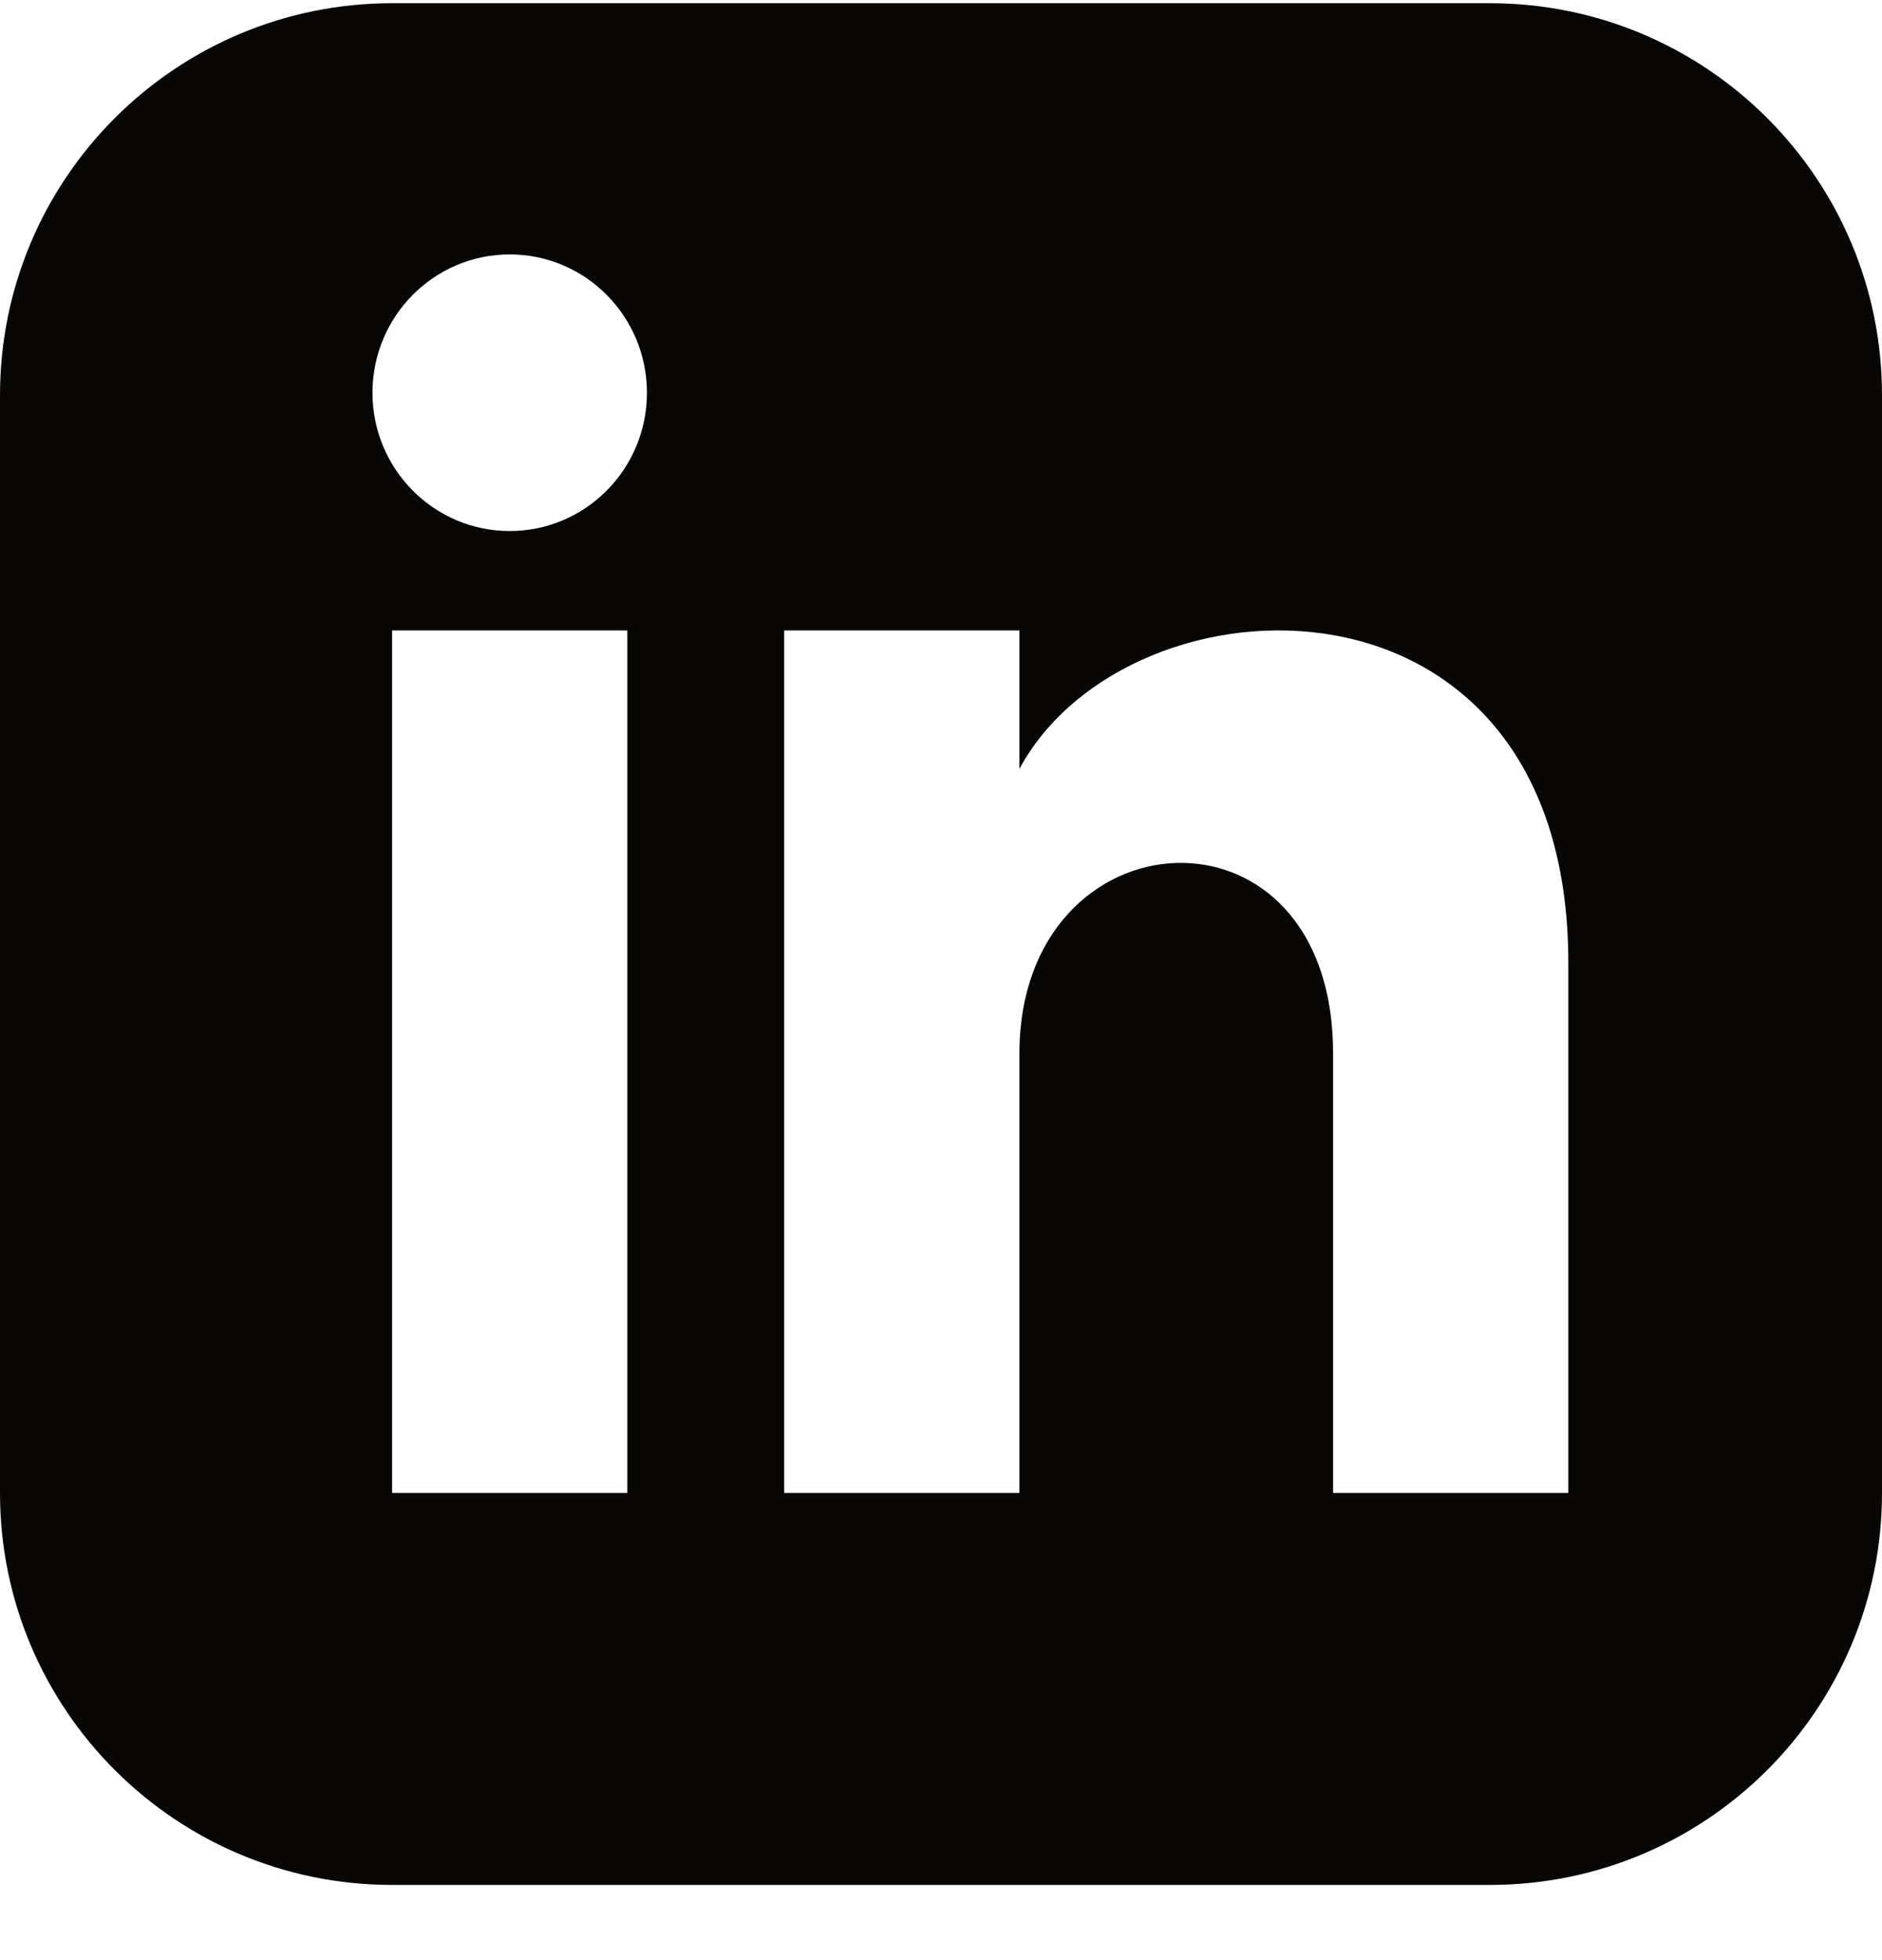 <svg width="24" height="25" viewBox="0 0 24 25" fill="none" xmlns="http://www.w3.org/2000/svg">
<g clip-path="url(#clip0_849_1015)">
<path d="M19 0.041H5C2.239 0.041 0 2.28 0 5.041V19.041C0 21.802 2.239 24.041 5 24.041H19C21.762 24.041 24 21.802 24 19.041V5.041C24 2.28 21.762 0.041 19 0.041ZM8 19.041H5V8.041H8V19.041ZM6.5 6.773C5.534 6.773 4.75 5.983 4.75 5.009C4.75 4.035 5.534 3.245 6.5 3.245C7.466 3.245 8.25 4.035 8.25 5.009C8.25 5.983 7.467 6.773 6.5 6.773ZM20 19.041H17V13.437C17 10.069 13 10.323 13 13.437V19.041H10V8.041H13V9.806C14.396 7.22 20 7.029 20 12.281V19.041Z" fill="#080705"/>
</g>
<defs>
<clipPath id="clip0_849_1015">
<rect width="24" height="24" fill="white" transform="translate(0 0.041)"/>
</clipPath>
</defs>
</svg>
